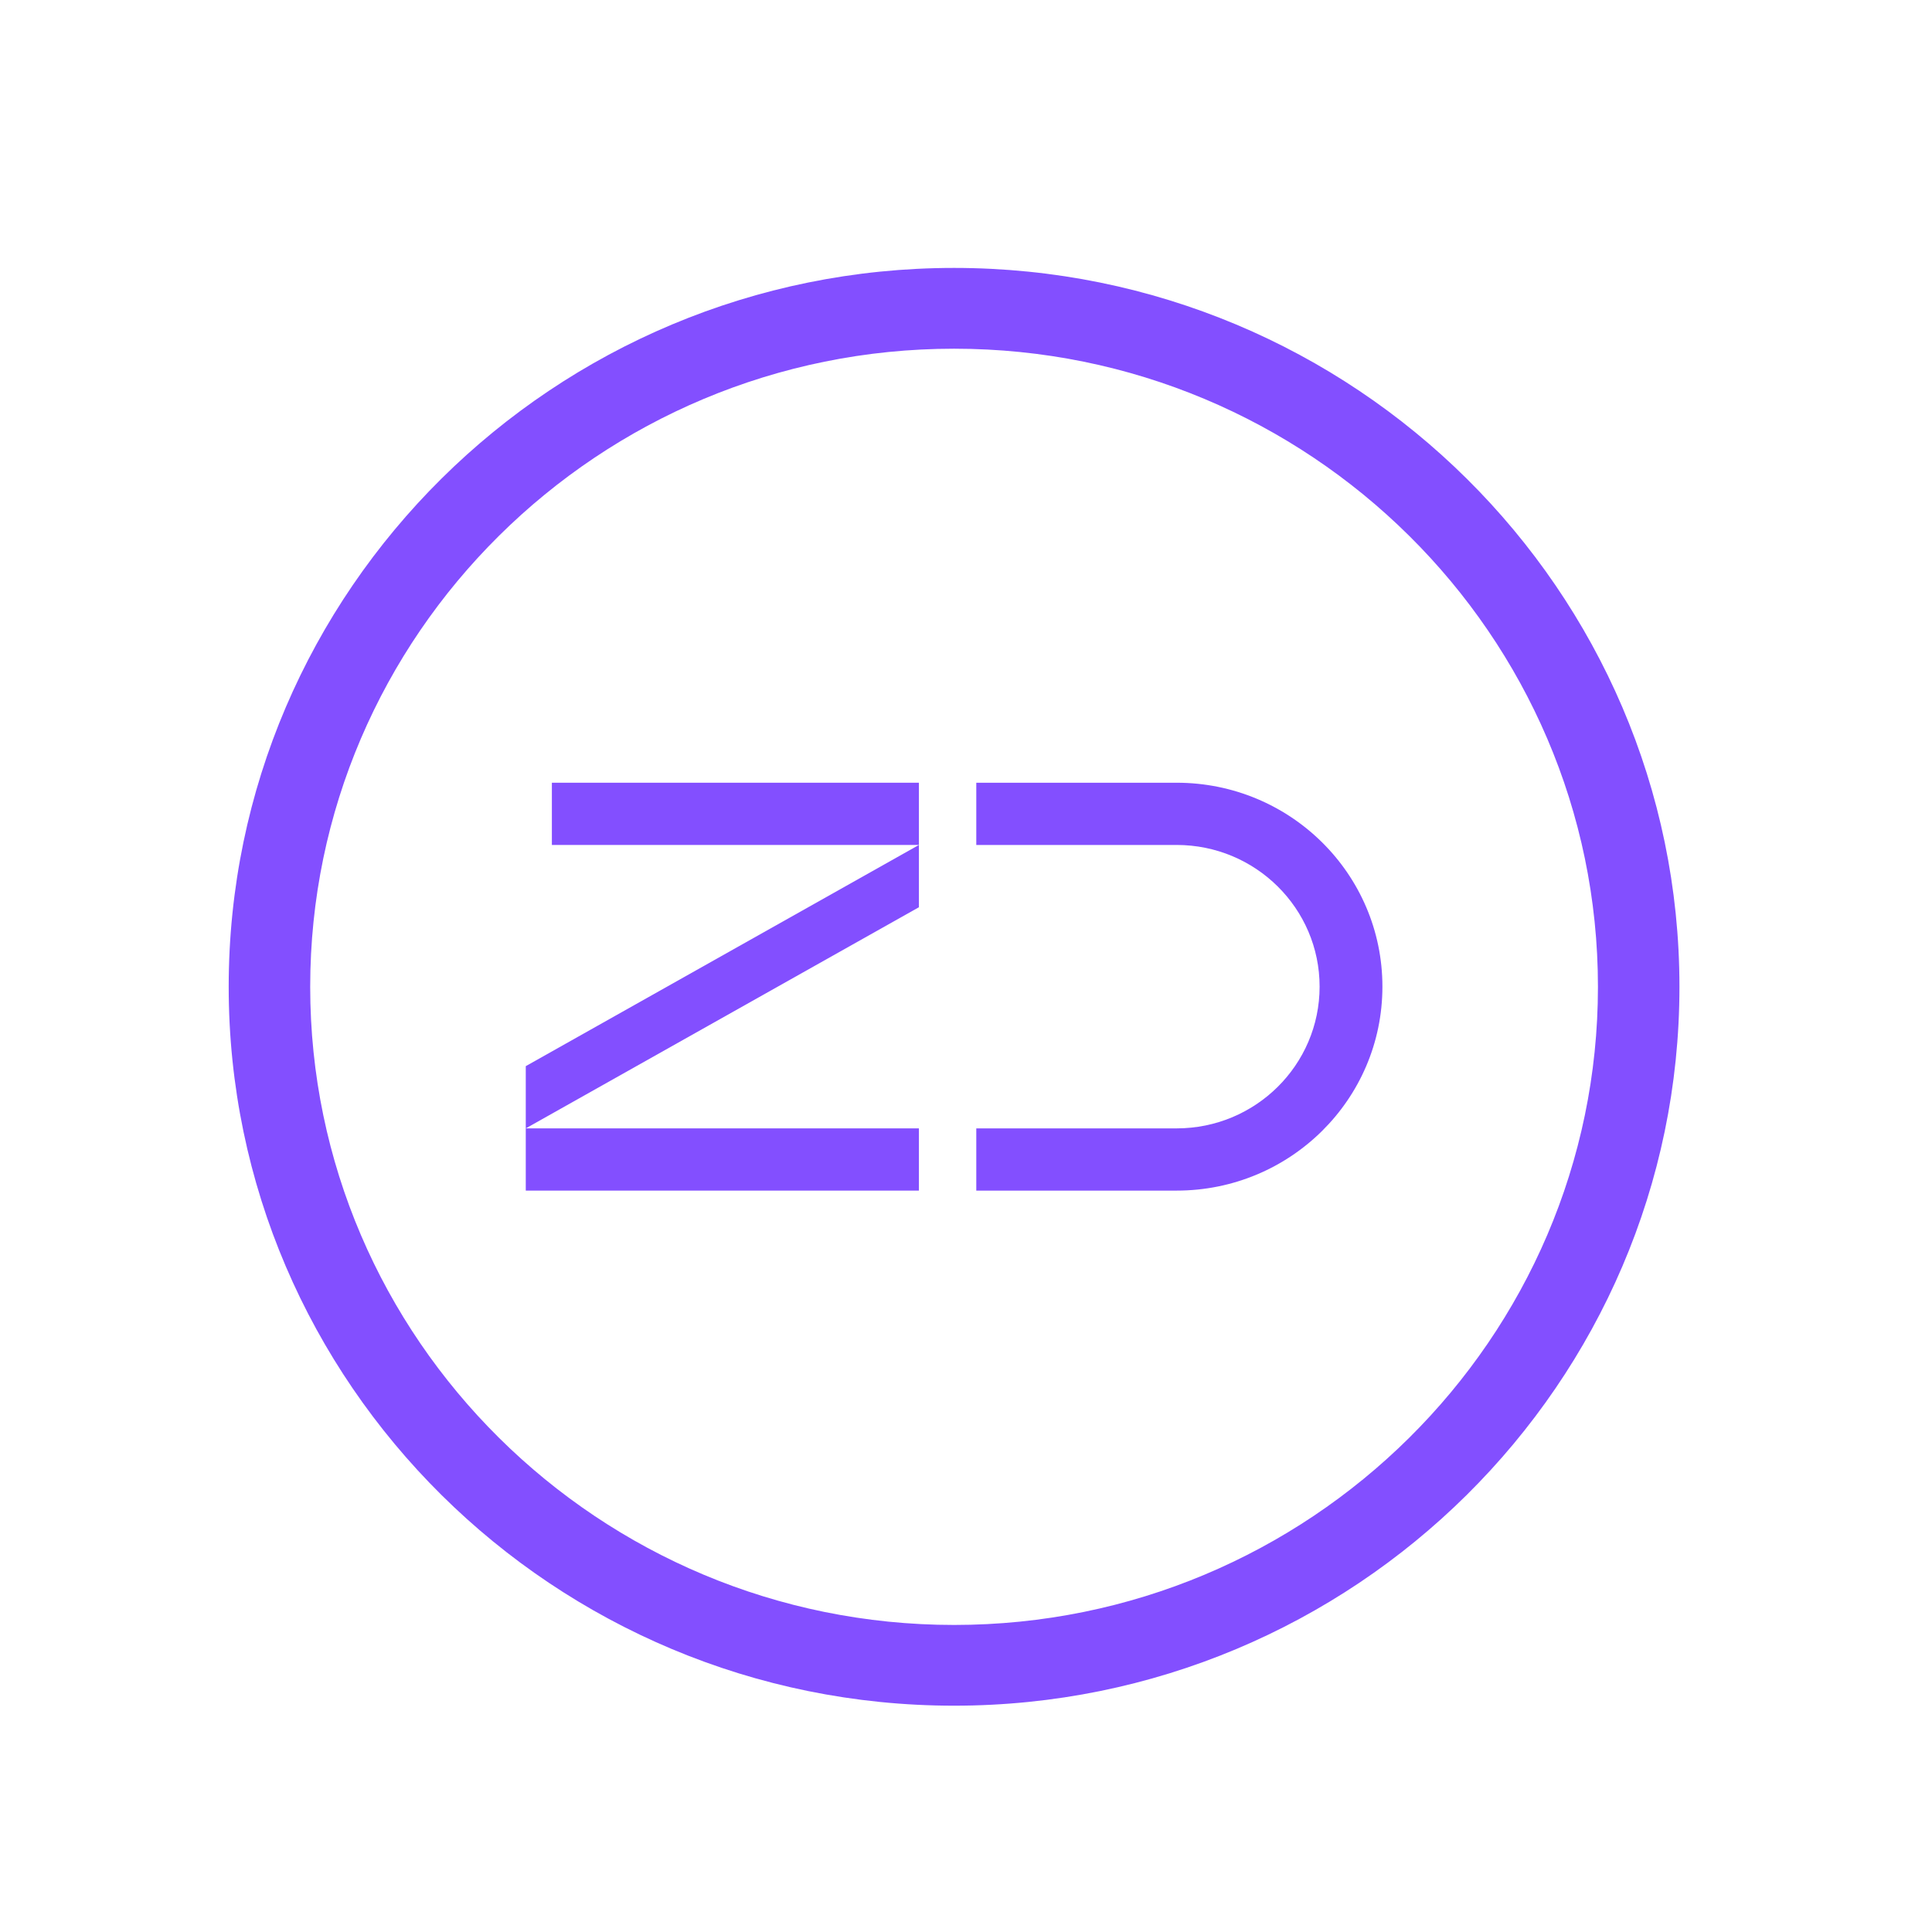 <svg width="43" height="43" viewBox="0 0 43 43" fill="none" xmlns="http://www.w3.org/2000/svg">
<path d="M21.235 5.963C12.332 5.963 5.09 13.141 5.09 21.963C5.09 30.786 12.332 37.963 21.235 37.963C30.137 37.963 37.379 30.786 37.379 21.963C37.379 13.141 30.137 5.963 21.235 5.963ZM21.235 36.166C13.333 36.166 6.904 29.795 6.904 21.963C6.904 14.131 13.332 7.761 21.235 7.761C29.137 7.761 35.565 14.131 35.565 21.963C35.565 29.795 29.137 36.166 21.235 36.166Z" fill="#834FFF"/>
<path d="M20.452 17.421H12.283V18.806H20.452V17.421Z" fill="#834FFF"/>
<path d="M20.452 25.114H11.702V26.499H20.452V25.114Z" fill="#834FFF"/>
<path d="M11.702 25.114L20.452 20.192V18.806L11.702 23.729V25.114Z" fill="#834FFF"/>
<path d="M26.188 17.421H21.729V18.806H26.188C27.945 18.806 29.37 20.218 29.37 21.959C29.37 23.701 27.945 25.114 26.188 25.114H21.729V26.499H26.188C28.718 26.499 30.768 24.467 30.768 21.959C30.768 19.451 28.718 17.421 26.188 17.421Z" fill="#834FFF"/>
</svg>
